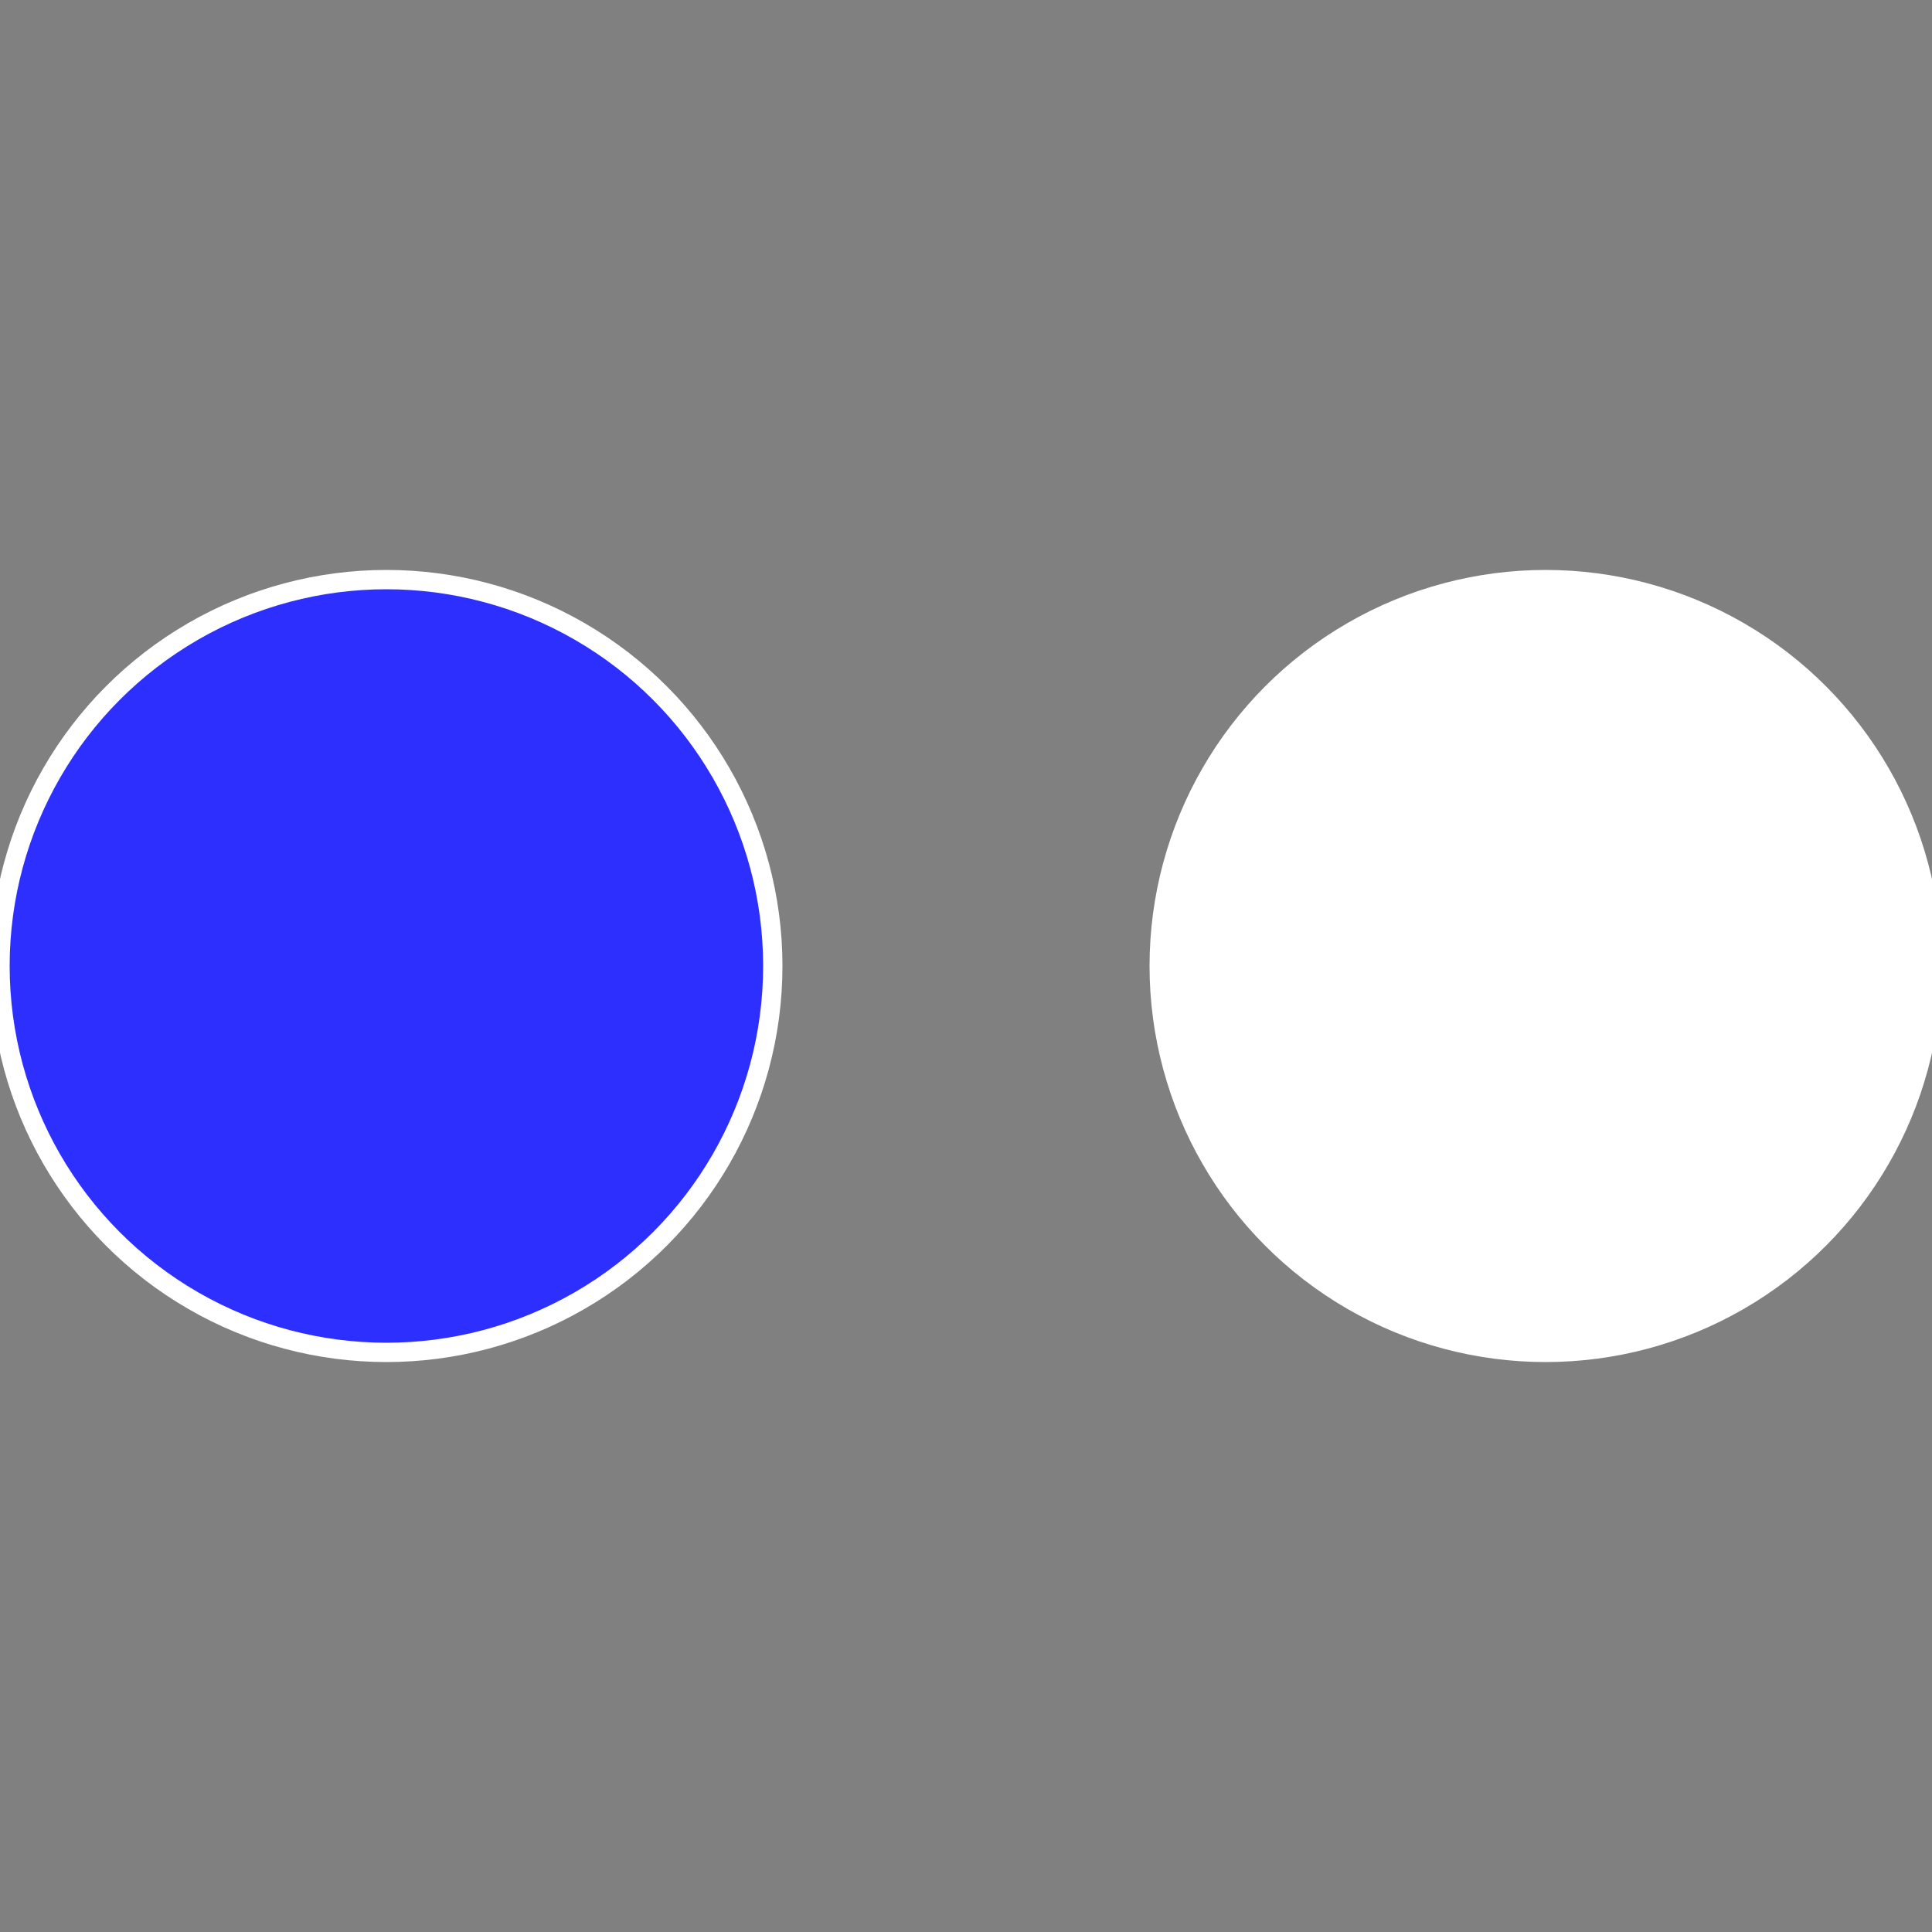 <?xml version="1.0" standalone="no"?>
<svg width="500" height="500" viewBox="-1 -1 2 2" xmlns="http://www.w3.org/2000/svg">
 
                <rect x="-1" y="-1" width="2" height="2" fill="#808080" stroke="none"/>
 
                <circle cx="0.6" cy="0" r="0.4" fill="#ffffffffffffff0320f2d2" stroke="#fff" stroke-width="1%" />
             
                <circle cx="-0.6" cy="7.3478807948841E-17" r="0.4" fill="#2d2ffffffffffffffc6ffffffffffffff03" stroke="#fff" stroke-width="1%" />
            </svg>
